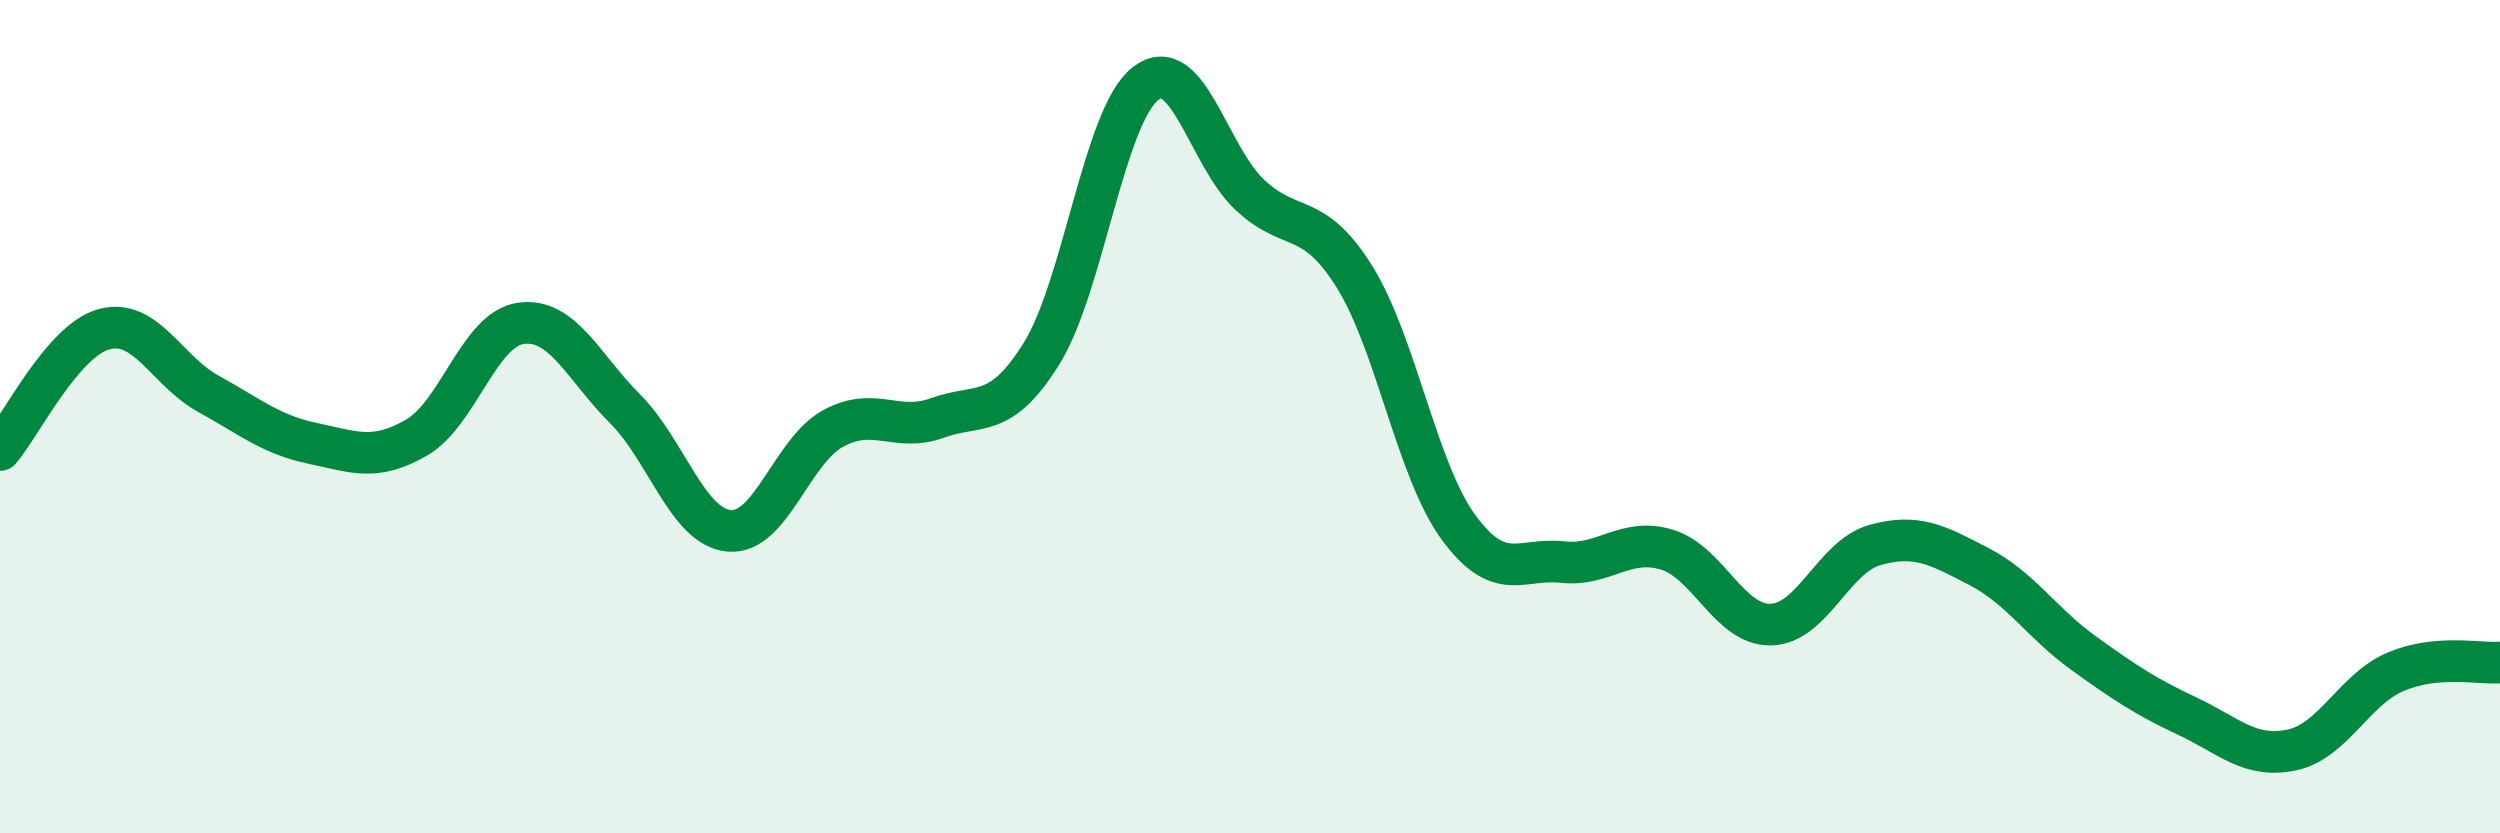 
    <svg width="60" height="20" viewBox="0 0 60 20" xmlns="http://www.w3.org/2000/svg">
      <path
        d="M 0,10.8 C 0.5,10.22 1.5,8.17 2.5,7.9 C 3.5,7.63 4,8.9 5,9.45 C 6,10 6.5,10.43 7.5,10.64 C 8.5,10.85 9,11.08 10,10.5 C 11,9.92 11.5,7.9 12.5,7.76 C 13.5,7.62 14,8.81 15,9.81 C 16,10.81 16.5,12.65 17.5,12.74 C 18.5,12.83 19,10.82 20,10.28 C 21,9.74 21.5,10.39 22.5,10.03 C 23.5,9.67 24,10.09 25,8.48 C 26,6.87 26.5,2.76 27.5,2 C 28.5,1.24 29,3.75 30,4.68 C 31,5.61 31.5,5.04 32.5,6.63 C 33.5,8.22 34,11.28 35,12.65 C 36,14.02 36.5,13.38 37.5,13.49 C 38.5,13.6 39,12.89 40,13.19 C 41,13.49 41.5,15.01 42.5,14.99 C 43.5,14.97 44,13.36 45,13.08 C 46,12.8 46.5,13.08 47.5,13.6 C 48.5,14.12 49,14.95 50,15.67 C 51,16.39 51.5,16.72 52.5,17.19 C 53.5,17.66 54,18.21 55,18 C 56,17.79 56.5,16.54 57.5,16.12 C 58.5,15.7 59.5,15.94 60,15.9L60 20L0 20Z"
        fill="#008740"
        opacity="0.1"
        stroke-linecap="round"
        stroke-linejoin="round"
      />
      <path
        d="M 0,10.8 C 0.5,10.22 1.5,8.17 2.5,7.9 C 3.5,7.63 4,8.9 5,9.45 C 6,10 6.5,10.43 7.5,10.64 C 8.5,10.85 9,11.08 10,10.5 C 11,9.92 11.5,7.9 12.5,7.76 C 13.5,7.62 14,8.81 15,9.81 C 16,10.81 16.5,12.65 17.5,12.74 C 18.5,12.83 19,10.82 20,10.28 C 21,9.74 21.5,10.39 22.5,10.03 C 23.5,9.67 24,10.09 25,8.48 C 26,6.87 26.5,2.76 27.5,2 C 28.5,1.24 29,3.75 30,4.68 C 31,5.61 31.5,5.04 32.5,6.63 C 33.5,8.22 34,11.28 35,12.65 C 36,14.02 36.5,13.38 37.5,13.49 C 38.5,13.6 39,12.89 40,13.19 C 41,13.49 41.5,15.01 42.5,14.99 C 43.5,14.97 44,13.36 45,13.08 C 46,12.8 46.5,13.08 47.5,13.6 C 48.5,14.12 49,14.95 50,15.67 C 51,16.39 51.5,16.72 52.5,17.19 C 53.5,17.66 54,18.21 55,18 C 56,17.79 56.5,16.54 57.5,16.12 C 58.5,15.7 59.5,15.94 60,15.9"
        stroke="#008740"
        stroke-width="1"
        fill="none"
        stroke-linecap="round"
        stroke-linejoin="round"
      />
    </svg>
  